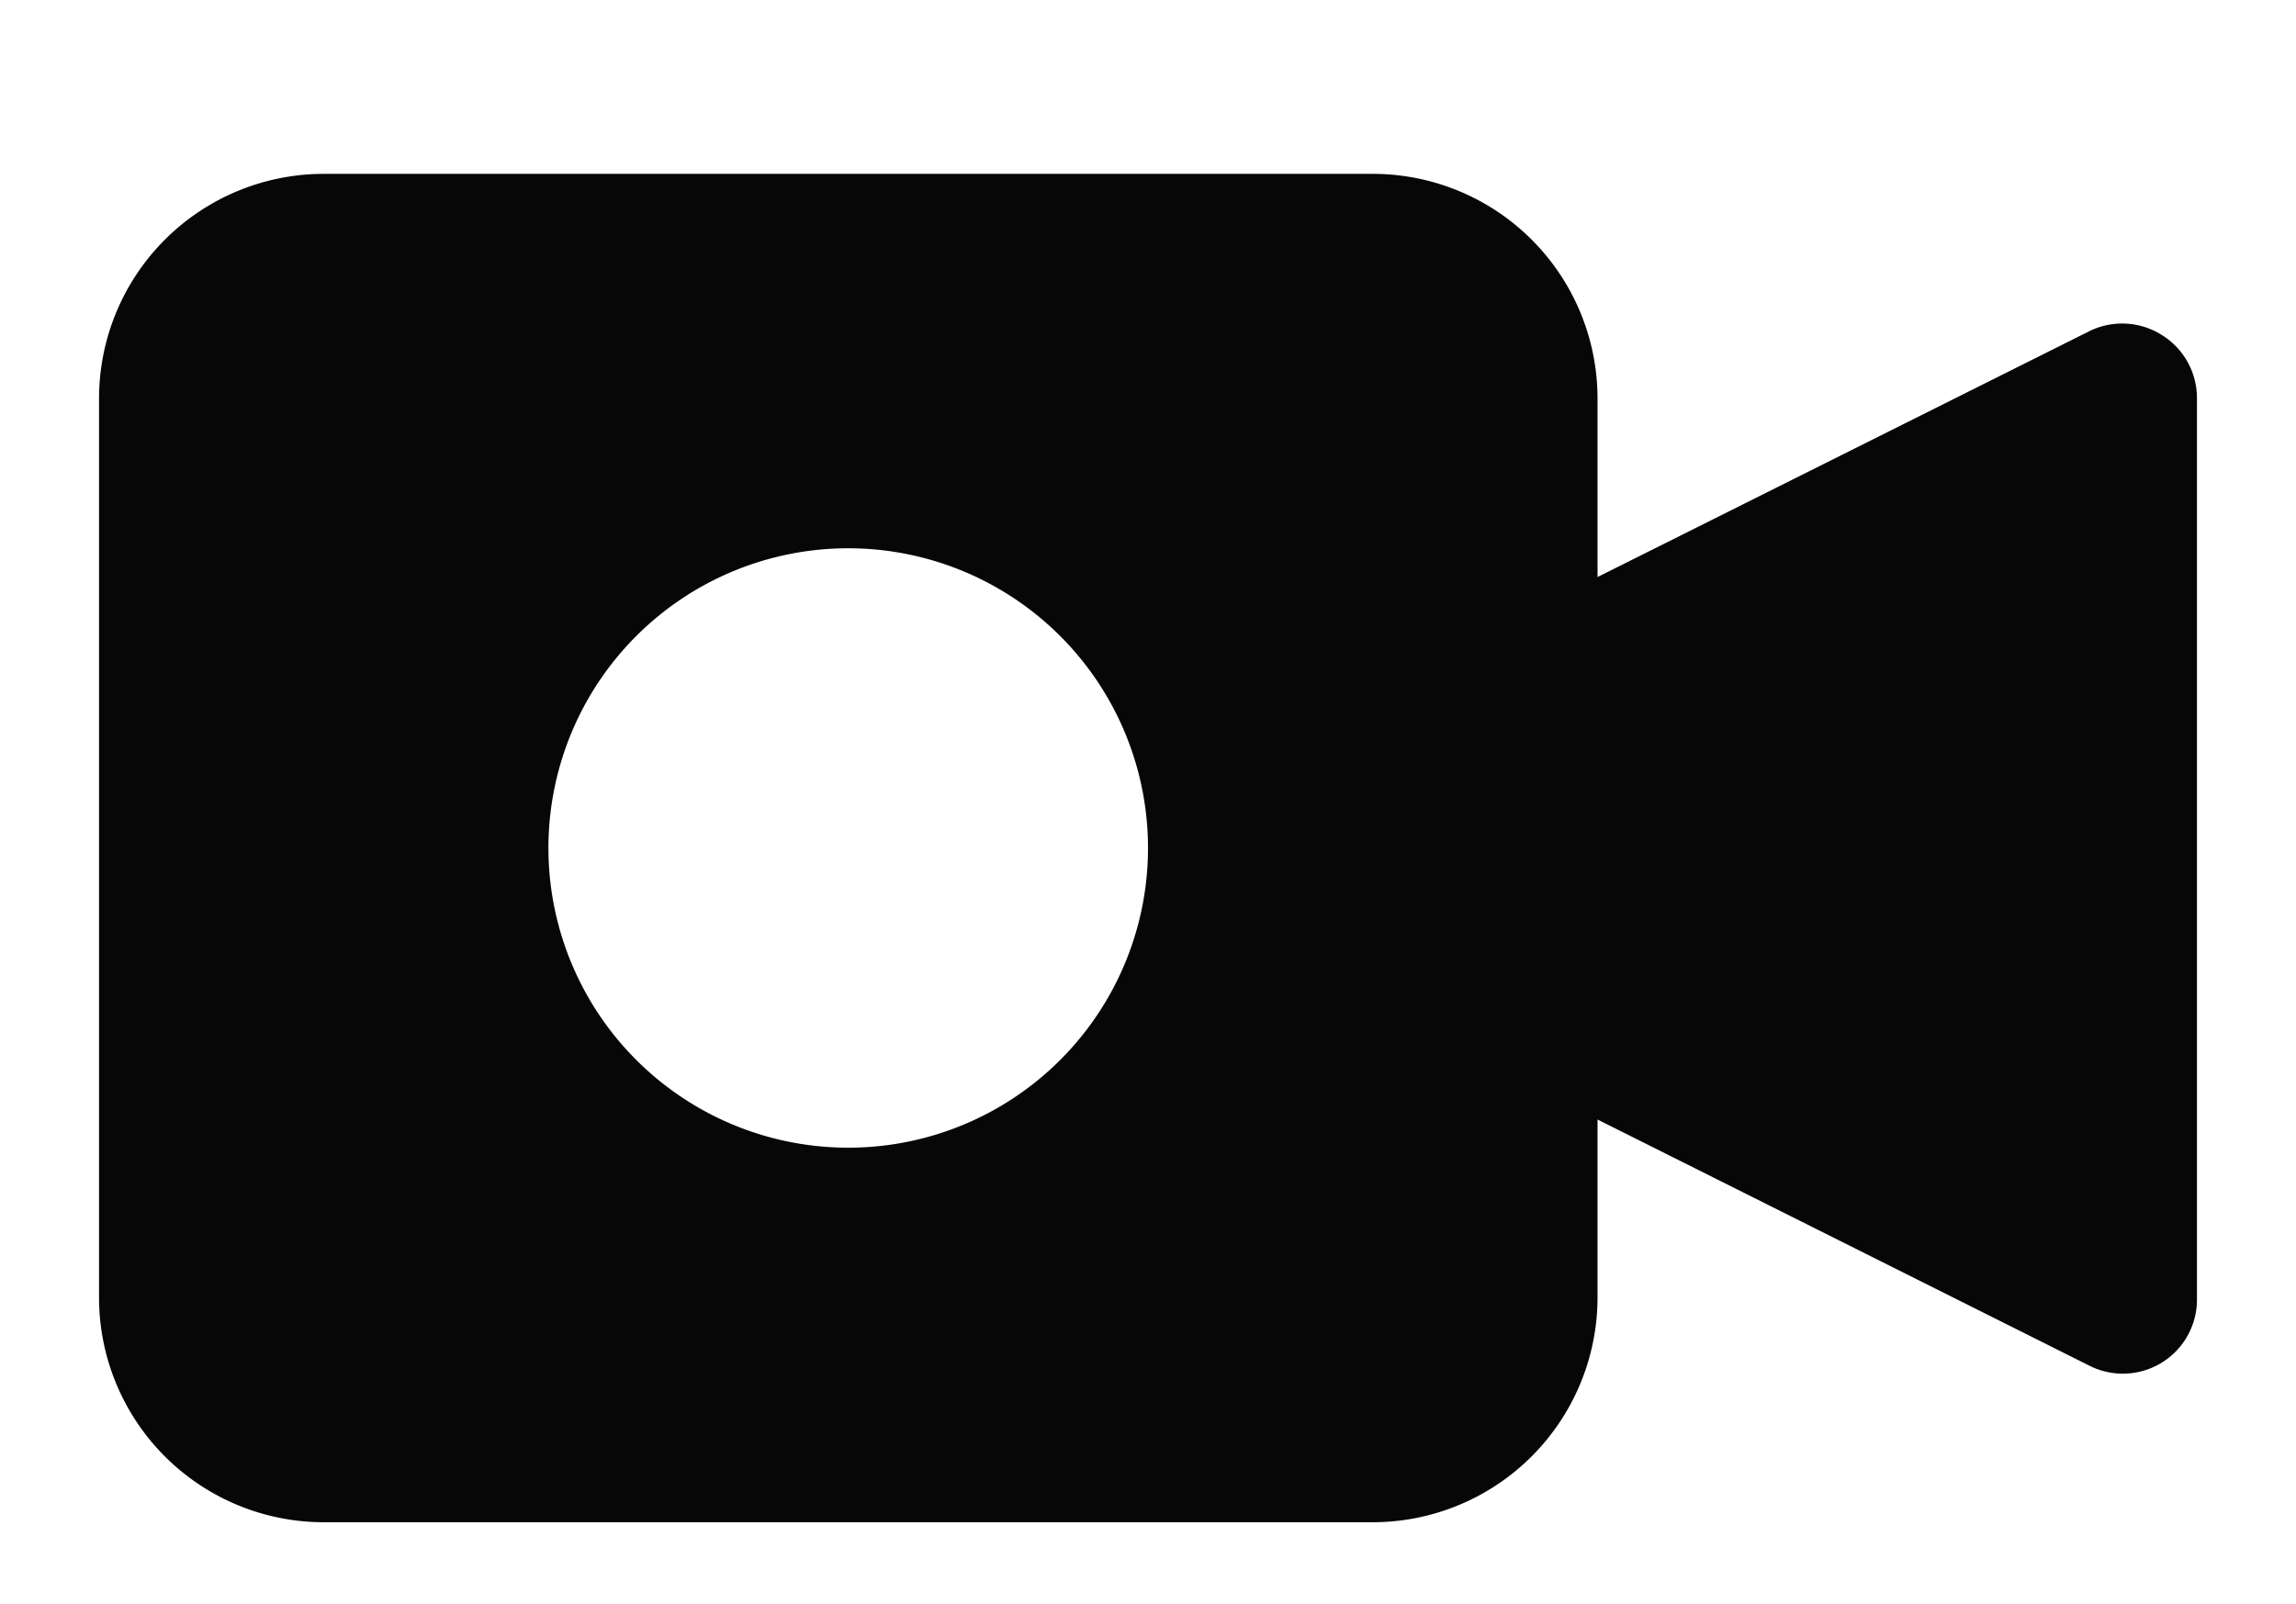 <svg id="Layer_1" data-name="Layer 1" xmlns="http://www.w3.org/2000/svg" viewBox="0 0 154.86 108.2"><defs><style>.cls-1{fill:#070707;}</style></defs><title>I</title><path class="cls-1" d="M145.79,22.59a5,5,0,0,0-4.92-.22L107.75,38.93v-12A15.16,15.16,0,0,0,92.59,11.73H21.84A15.16,15.16,0,0,0,6.68,26.89V87.53A15.16,15.16,0,0,0,21.84,102.7H92.59a15.17,15.17,0,0,0,15.16-15.17v-12l33.12,16.58a5,5,0,0,0,7.31-4.55V26.89A5,5,0,0,0,145.79,22.59ZM57.21,77.43A20.22,20.22,0,1,1,77.43,57.21,20.21,20.21,0,0,1,57.21,77.43Z"/></svg>